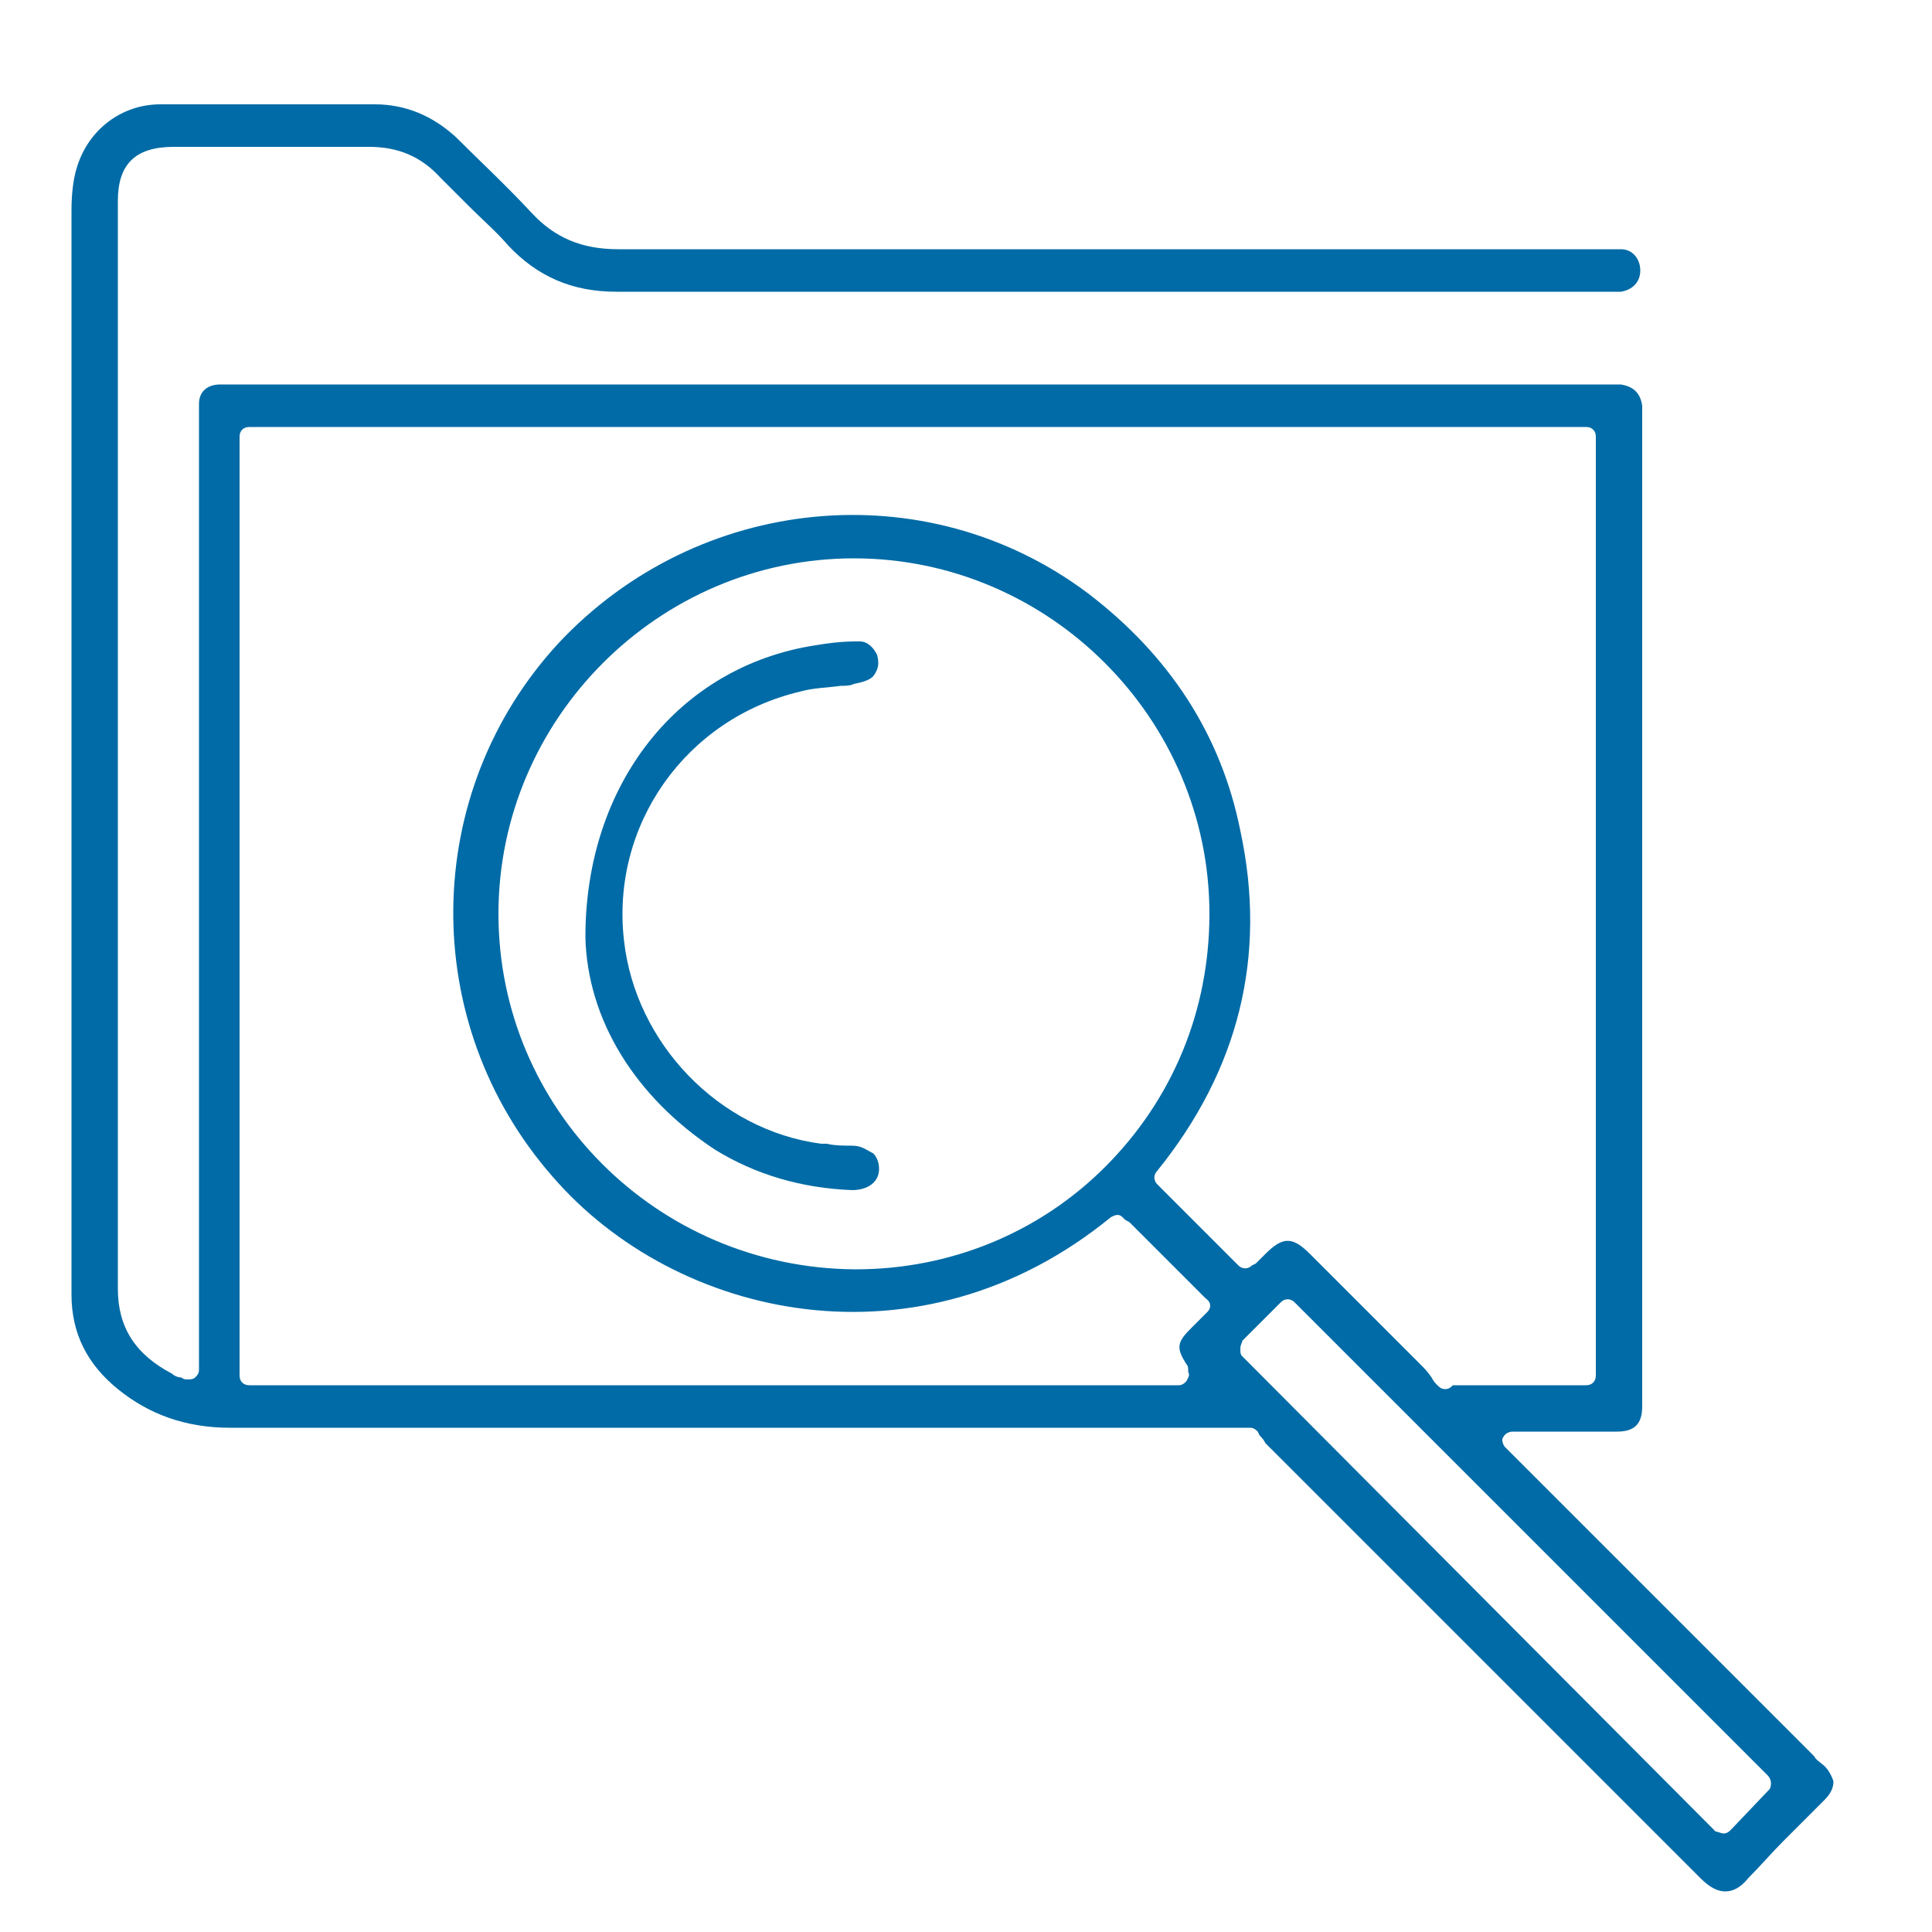 <?xml version="1.0" encoding="utf-8"?>
<!-- Generator: Adobe Illustrator 27.5.0, SVG Export Plug-In . SVG Version: 6.00 Build 0)  -->
<svg version="1.1" id="Layer_1" xmlns="http://www.w3.org/2000/svg" xmlns:xlink="http://www.w3.org/1999/xlink" x="0px" y="0px"
	 viewBox="0 0 100 100" style="enable-background:new 0 0 100 100;" xml:space="preserve">
<style type="text/css">
	.st0{fill:#006BA6;}
</style>
<g>
	<path class="st0" d="M94.3,91.3c-0.1-0.1-0.3-0.2-0.4-0.4l-0.1-0.1l-15-15c-0.2-0.2-0.3-0.3-0.5-0.5l-0.4-0.4
		c-0.1-0.1-0.2-0.4-0.1-0.5c0.1-0.2,0.3-0.3,0.5-0.3l3.6,0c0.6,0,1.2,0,1.8,0c0.9,0,1.3-0.4,1.3-1.3c0-0.1,0-0.3,0-0.4l0-0.2l0-50.5
		l0-0.2c0-0.2,0-0.4,0-0.5c-0.1-0.7-0.5-1-1.1-1.1c-0.2,0-0.3,0-0.5,0l-0.2,0l-71.3,0c-0.2,0-0.3,0-0.5,0c-0.7,0-1.1,0.4-1.1,1
		c0,0.2,0,0.5,0,0.7l0,0.3l0,49c0,0.2-0.1,0.3-0.2,0.4s-0.3,0.1-0.4,0.1c-0.1,0-0.2,0-0.3-0.1c-0.2,0-0.4-0.1-0.5-0.2
		c-1.9-1-2.8-2.4-2.8-4.4c0-14.8,0-29.6,0-44.4l0-11.6l0-0.3c0-1.9,0.9-2.8,2.9-2.8c1.2,0,2.4,0,3.5,0c2.2,0,4.3,0,6.5,0
		c0,0,0,0,0.1,0c1.5,0,2.7,0.5,3.7,1.6c0.5,0.5,1,1,1.5,1.5c0.7,0.7,1.4,1.3,2,2c1.5,1.6,3.3,2.4,5.6,2.4c0,0,0,0,0,0
		c12.7,0,25.4,0,38.1,0l13.4,0c0.2,0,0.4,0,0.5,0c0.6-0.1,1-0.5,1-1.1c0-0.6-0.4-1.1-1-1.1c-0.2,0-0.4,0-0.7,0l-0.3,0l-11.2,0
		c-13.2,0-26.4,0-39.7,0c0,0,0,0,0,0c-1.9,0-3.3-0.6-4.5-1.9c-1.3-1.4-2.7-2.7-3.9-3.9c-1.2-1.1-2.6-1.7-4.2-1.7
		c-3.1,0-7.1,0-11.1,0c-2,0-3.7,1.3-4.3,3.2c-0.2,0.6-0.3,1.4-0.3,2.3c0,15.4,0,30.9,0,46.3V67c0,2,0.8,3.6,2.4,4.9
		c1.6,1.3,3.5,2,5.8,2c0,0,0,0,0,0c8.9,0,17.9,0,26.8,0c4.1,0,8.2,0,12.4,0l13.6,0c0.2,0,0.3,0.1,0.4,0.2l0.1,0.2
		c0.1,0.1,0.2,0.2,0.3,0.4c1.9,1.9,3.7,3.7,5.6,5.6l5.4,5.4c3.8,3.8,7.7,7.7,11.5,11.5c0.5,0.5,0.9,0.7,1.3,0.7
		c0.4,0,0.8-0.2,1.2-0.7c0.6-0.6,1.2-1.3,1.8-1.9c0.3-0.3,0.5-0.5,0.8-0.8c0.1-0.1,0.3-0.3,0.4-0.4c0.3-0.3,0.6-0.6,0.9-0.9
		c0.3-0.3,0.5-0.6,0.5-1C94.8,91.9,94.6,91.5,94.3,91.3z M62.5,67.9l-0.9,0.9c-0.7,0.7-0.7,1-0.2,1.8c0.1,0.1,0.1,0.2,0.1,0.3l0,0.1
		c0.1,0.2,0,0.3-0.1,0.5c-0.1,0.1-0.2,0.2-0.4,0.2H12.9c-0.3,0-0.5-0.2-0.5-0.5V22.6c0-0.3,0.2-0.5,0.5-0.5h69.2
		c0.3,0,0.5,0.2,0.5,0.5v48.6c0,0.3-0.2,0.5-0.5,0.5l-6.9,0c-0.1,0.1-0.2,0.2-0.4,0.2c0,0,0,0,0,0c-0.2,0-0.3-0.1-0.4-0.2
		c-0.1-0.1-0.2-0.2-0.3-0.4c-0.2-0.3-0.4-0.5-0.6-0.7c-1.9-1.9-3.8-3.8-5.7-5.7c-0.9-0.9-1.4-0.9-2.3,0c-0.2,0.2-0.3,0.3-0.5,0.5
		l-0.2,0.1c-0.2,0.2-0.5,0.2-0.7,0l-4.2-4.2c-0.2-0.2-0.2-0.5,0-0.7c4.2-5.2,5.7-11.1,4.3-17.6c-1-5-3.7-9.1-7.9-12.3
		c-8.4-6.3-20.2-5.1-27.4,2.6c-7.1,7.7-7.3,19.6-0.3,27.6c6.4,7.4,19,10.2,28.9,2.1c0.2-0.1,0.4-0.2,0.6,0l0.1,0.1
		c0.1,0.1,0.2,0.1,0.3,0.2l3.9,3.9C62.7,67.4,62.7,67.7,62.5,67.9z M57.2,60.4c-3.4,3.4-8,5.3-12.9,5.3c0,0-0.1,0-0.1,0
		c-10.2-0.1-18.4-8.3-18.4-18.4c0-10.1,8.3-18.4,18.4-18.4c10.1,0,18.4,8.3,18.4,18.4C62.6,52.3,60.7,56.9,57.2,60.4z M91.6,92.6
		l-2,2.1c-0.1,0.1-0.2,0.2-0.4,0.2c0,0,0,0,0,0c-0.1,0-0.3-0.1-0.4-0.1L64.3,70.2c-0.1-0.1-0.1-0.2-0.1-0.4s0.1-0.3,0.1-0.4l2-2
		c0.2-0.2,0.5-0.2,0.7,0l24.5,24.5C91.7,92.1,91.7,92.4,91.6,92.6z"/>
	<path class="st0" d="M44.1,59.3c-0.4,0-0.9,0-1.3-0.1l-0.3,0c-5.3-0.7-9.6-5.2-10.2-10.5c-0.7-6,3.2-11.5,9.1-12.9
		c0.7-0.2,1.4-0.2,2.1-0.3c0.2,0,0.5,0,0.7-0.1c0.5-0.1,0.8-0.2,1-0.4c0.3-0.4,0.3-0.7,0.2-1.1c-0.2-0.4-0.5-0.7-0.9-0.7
		c-0.1,0-0.1,0-0.2,0c-0.8,0-1.5,0.1-2.1,0.2c-7.1,1.1-11.9,7.2-11.9,15.1c0.1,4.3,2.6,8.3,6.7,11c2.1,1.3,4.5,2,7.1,2.1
		c0.8,0,1.4-0.4,1.4-1.1c0-0.3-0.1-0.6-0.3-0.8C44.8,59.5,44.6,59.3,44.1,59.3z"/>
</g>
</svg>
